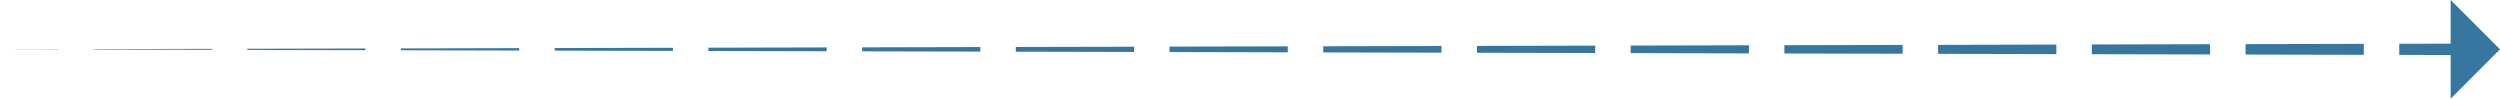 <?xml version="1.0" encoding="UTF-8"?>
<svg id="_レイヤー_2" data-name="レイヤー 2" xmlns="http://www.w3.org/2000/svg" width="76.008mm" height="3mm" viewBox="0 0 215.454 8.504">
  <defs>
    <style>
      .cls-1 {
        fill: #37769f;
      }
    </style>
  </defs>
  <g id="moji">
    <g>
      <polygon class="cls-1" points="0 4.252 5 4.241 5 4.264 0 4.252"/>
      <polygon class="cls-1" points="8.057 4.234 18.248 4.21 18.248 4.295 8.057 4.271 8.057 4.234"/>
      <polygon class="cls-1" points="21.305 4.203 31.496 4.179 31.496 4.325 21.305 4.302 21.305 4.203"/>
      <polygon class="cls-1" points="34.553 4.172 44.743 4.148 44.743 4.356 34.553 4.333 34.553 4.172"/>
      <polygon class="cls-1" points="47.801 4.141 57.991 4.118 57.991 4.387 47.801 4.363 47.801 4.141"/>
      <polygon class="cls-1" points="61.048 4.111 71.239 4.087 71.239 4.418 61.048 4.394 61.048 4.111"/>
      <polygon class="cls-1" points="74.296 4.08 84.487 4.056 84.487 4.448 74.296 4.425 74.296 4.08"/>
      <polygon class="cls-1" points="87.544 4.049 97.734 4.026 97.734 4.479 87.544 4.455 87.544 4.049"/>
      <polygon class="cls-1" points="100.792 4.018 110.982 3.995 110.982 4.51 100.792 4.486 100.792 4.018"/>
      <polygon class="cls-1" points="114.039 3.988 124.23 3.964 124.23 4.541 114.039 4.517 114.039 3.988"/>
      <polygon class="cls-1" points="127.287 3.957 137.478 3.933 137.478 4.571 127.287 4.548 127.287 3.957"/>
      <polygon class="cls-1" points="140.535 3.926 150.726 3.902 150.726 4.602 140.535 4.578 140.535 3.926"/>
      <polygon class="cls-1" points="153.783 3.895 163.973 3.872 163.973 4.633 153.783 4.609 153.783 3.895"/>
      <polygon class="cls-1" points="167.031 3.865 177.221 3.841 177.221 4.664 167.031 4.64 167.031 3.865"/>
      <polygon class="cls-1" points="180.278 3.834 190.469 3.81 190.469 4.694 180.278 4.671 180.278 3.834"/>
      <polygon class="cls-1" points="193.526 3.803 203.717 3.78 203.717 4.725 193.526 4.701 193.526 3.803"/>
      <polygon class="cls-1" points="206.774 3.772 211.774 3.761 211.774 4.744 206.774 4.732 206.774 3.772"/>
      <polygon class="cls-1" points="211.204 0 211.204 8.504 215.454 4.253 211.204 0"/>
    </g>
  </g>
</svg>